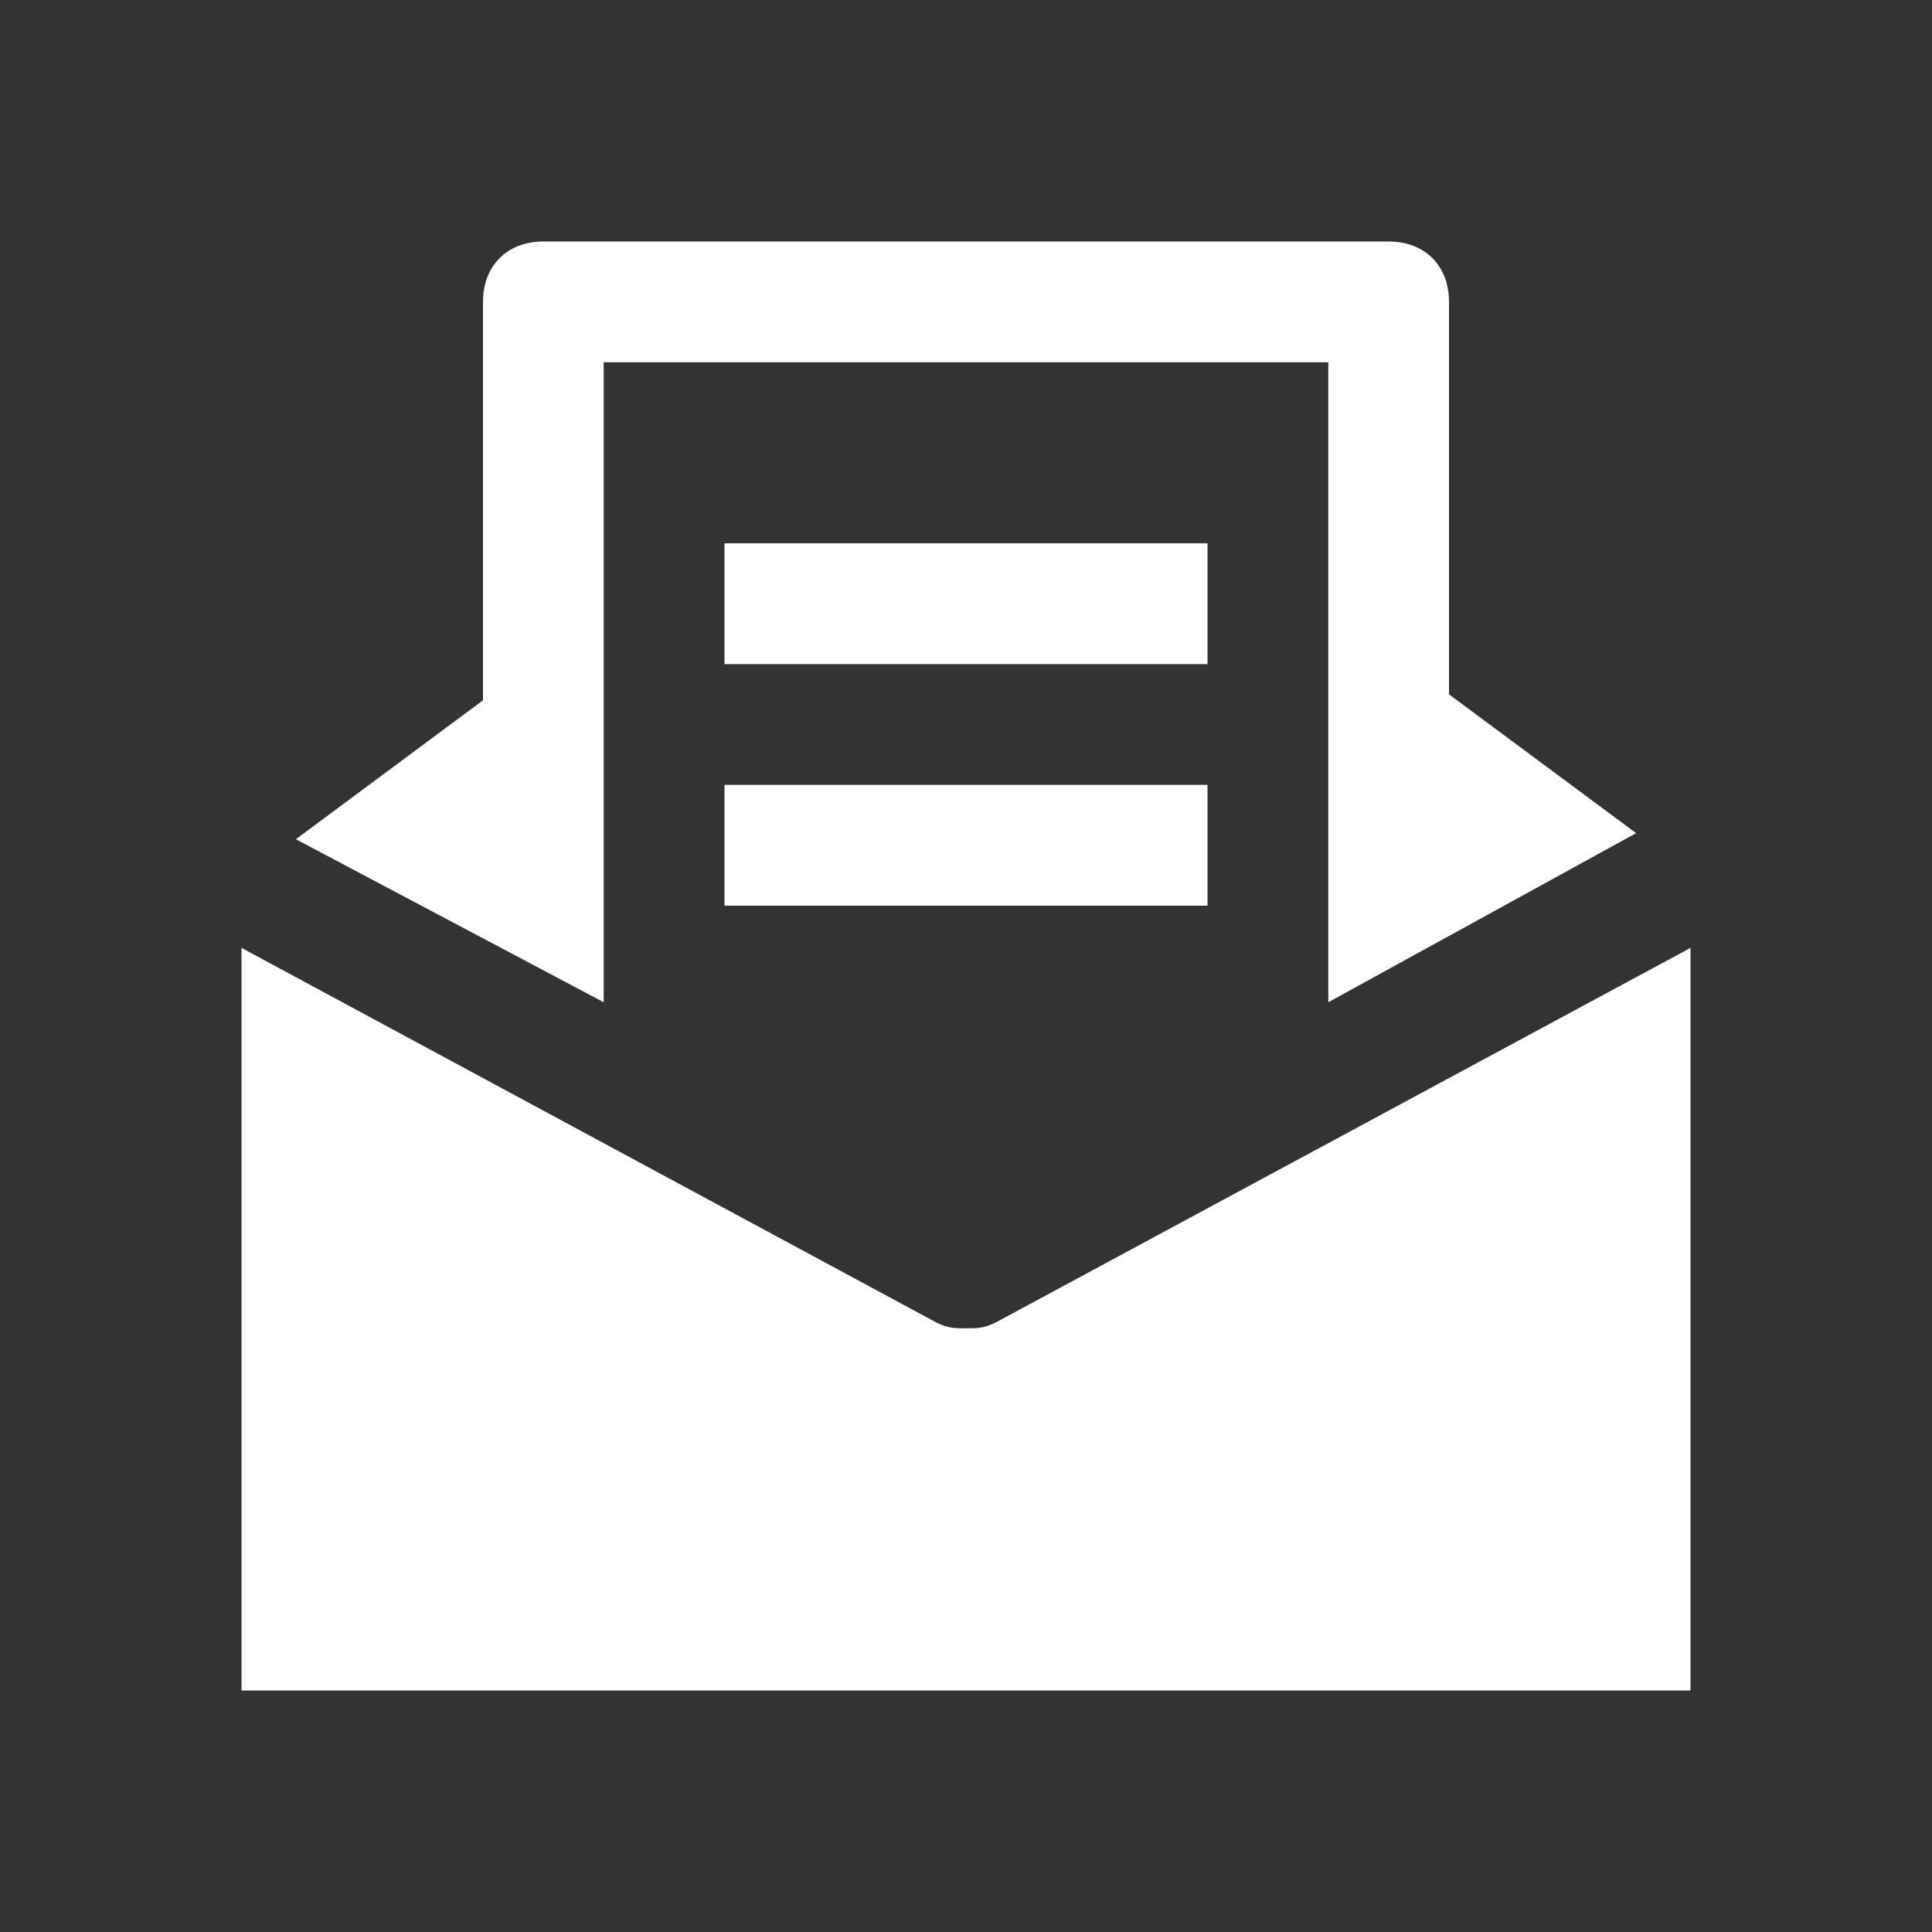 <svg width="21" height="21" viewBox="0 0 21 21" fill="none" xmlns="http://www.w3.org/2000/svg">
<rect x="0" y="0" width="21" height="21" fill="#333333" stroke="none"/>
<path fill-rule="evenodd" clip-rule="evenodd" d="M6.562 3.938V10.894L3.216 9.122L5.25 7.612V3.281C5.25 2.888 5.513 2.625 5.906 2.625H15.094C15.488 2.625 15.75 2.888 15.75 3.281V7.547L17.784 9.056L14.438 10.894V7.875V3.938H6.562ZM10.5 14.438C10.631 14.438 10.697 14.438 10.828 14.372L18.375 10.303V18.375H2.625V10.303L10.172 14.372C10.303 14.438 10.369 14.438 10.5 14.438ZM7.875 5.906H13.125V7.219H7.875V5.906ZM13.125 8.531H7.875V9.844H13.125V8.531Z" fill="white"/>
</svg>
